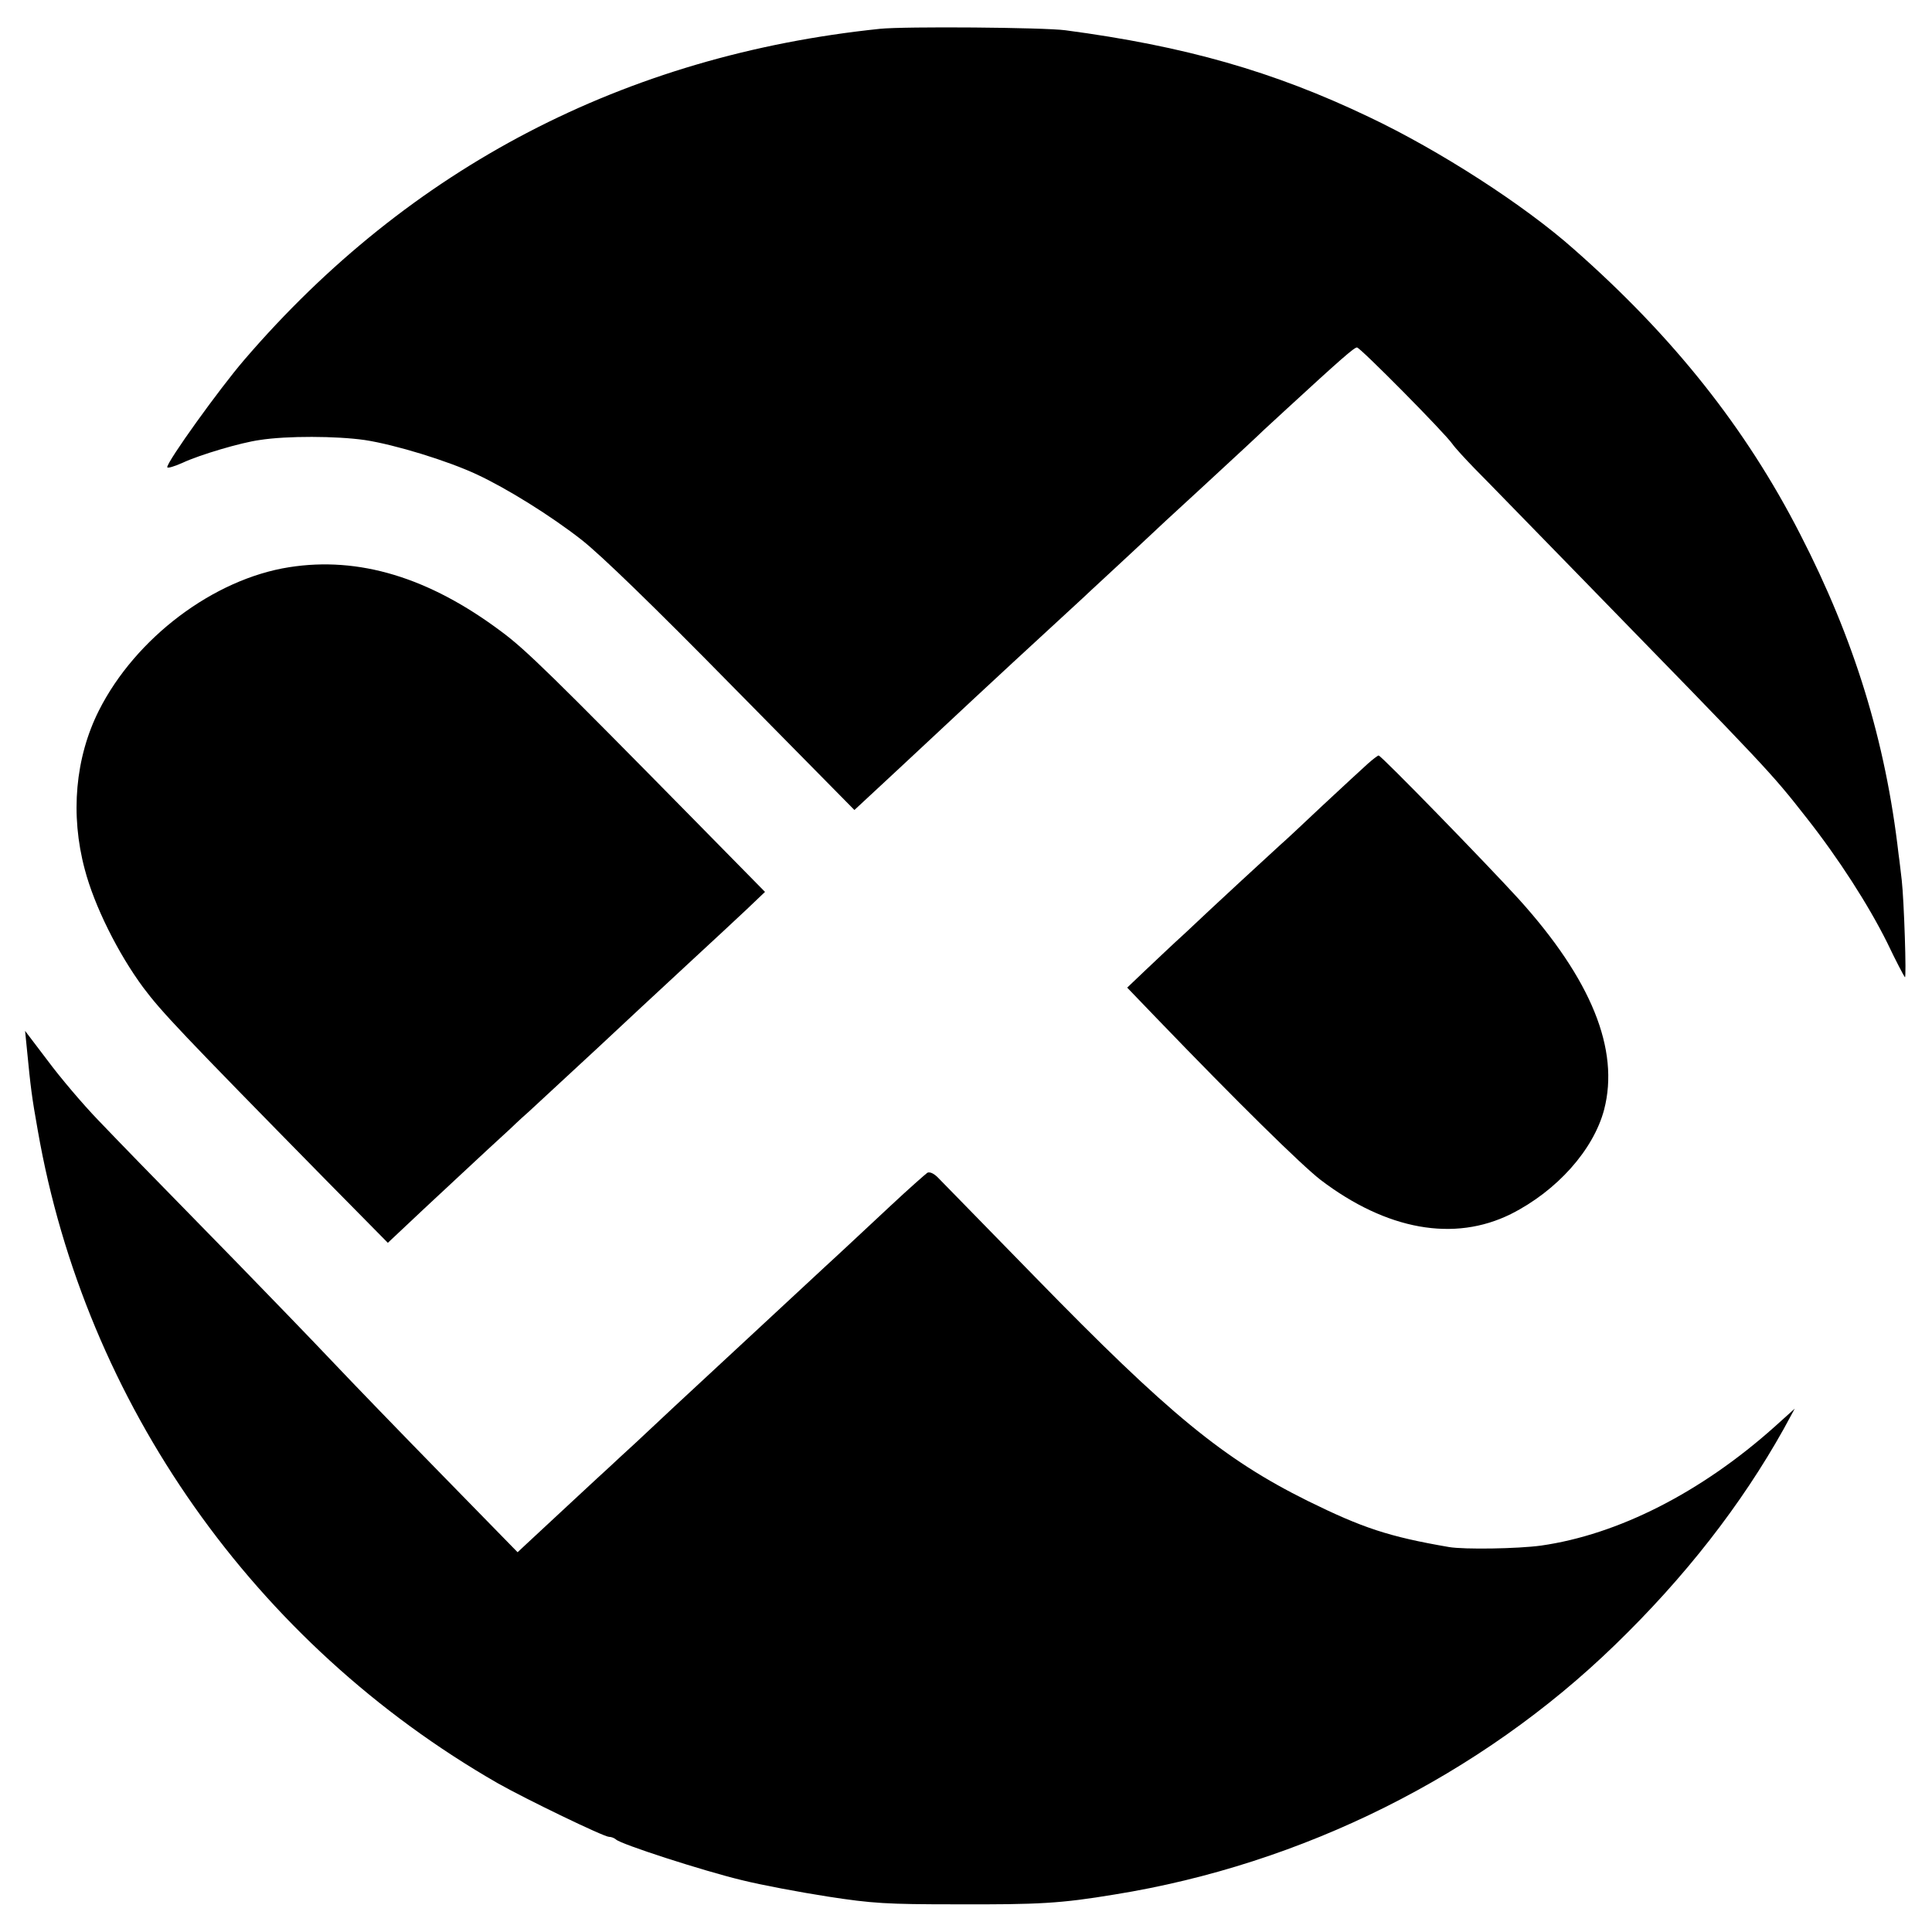 <?xml version="1.0" standalone="no"?>
<!DOCTYPE svg PUBLIC "-//W3C//DTD SVG 20010904//EN"
 "http://www.w3.org/TR/2001/REC-SVG-20010904/DTD/svg10.dtd">
<svg version="1.0" xmlns="http://www.w3.org/2000/svg"
 width="670pt" height="670pt" viewBox="0 0 670 670"
 preserveAspectRatio="xMidYMid meet">
<g transform="translate(0,670) scale(0.1,-0.1)"
fill="#000000" stroke="none">
<path d="M3051 6600 c-885 -92 -1631 -481 -2204 -1148 -86 -100 -267 -352
-267 -372 0 -5 24 2 53 15 60 28 202 70 267 79 95 15 267 14 365 0 105 -16
288 -72 390 -120 103 -48 256 -143 363 -227 67 -53 245 -225 523 -508 l422
-428 126 117 c69 64 135 126 147 137 41 39 249 232 275 256 34 31 229 211 243
224 6 6 45 42 86 80 42 39 134 124 205 191 72 66 164 151 205 189 41 38 102
94 134 125 33 30 67 62 76 70 187 172 237 216 246 215 11 0 305 -297 331 -335
9 -13 44 -51 77 -85 34 -34 198 -203 366 -375 655 -672 661 -678 784 -835 112
-142 216 -304 281 -435 30 -63 58 -116 61 -119 6 -6 -3 267 -11 337 -3 23 -7
63 -11 90 -45 392 -153 744 -342 1111 -188 367 -440 684 -783 986 -173 154
-468 344 -713 460 -331 158 -637 245 -1051 300 -74 10 -559 14 -644 5z"/>
<path d="M1003 4733 c-262 -41 -533 -245 -660 -497 -82 -163 -100 -361 -49
-551 33 -126 115 -291 203 -410 64 -85 126 -151 634 -668 l214 -217 50 47 c28
27 111 104 185 173 74 69 159 148 189 175 29 28 59 55 65 60 14 13 150 139
242 224 98 92 191 178 329 306 66 61 148 137 184 171 l64 61 -239 243 c-493
501 -591 598 -677 661 -250 187 -493 260 -734 222z"/>
<path d="M4744 4052 c-17 -15 -88 -81 -158 -146 -70 -66 -135 -127 -145 -135
-10 -9 -71 -65 -137 -126 -65 -60 -152 -141 -193 -180 -42 -38 -104 -97 -139
-130 l-63 -60 101 -105 c283 -294 504 -511 570 -562 229 -174 463 -216 660
-118 159 80 286 222 323 362 54 208 -44 451 -296 730 -113 124 -477 498 -486
498 -3 0 -20 -13 -37 -28z"/>
<path d="M94 3055 c12 -123 16 -158 37 -275 165 -947 752 -1780 1595 -2264 99
-56 368 -186 386 -186 8 0 18 -4 24 -9 15 -16 303 -109 436 -141 68 -17 202
-42 298 -57 155 -24 206 -27 445 -27 289 -1 363 3 550 34 653 105 1269 413
1735 865 244 236 439 487 586 750 l38 70 -70 -63 c-255 -228 -543 -374 -810
-412 -81 -11 -266 -14 -319 -5 -209 36 -299 66 -490 160 -292 145 -482 301
-946 777 -173 177 -324 332 -337 345 -14 14 -28 20 -36 16 -7 -5 -65 -56 -127
-114 -63 -59 -130 -121 -149 -139 -19 -18 -55 -51 -80 -74 -25 -23 -144 -134
-265 -246 -247 -229 -302 -280 -389 -362 -34 -31 -75 -69 -92 -85 -28 -25
-206 -191 -288 -267 l-31 -29 -258 264 c-142 145 -315 324 -385 398 -70 74
-218 227 -328 340 -362 370 -388 397 -484 497 -53 55 -131 147 -174 205 l-79
104 7 -70z"/>
</g>
</svg>
